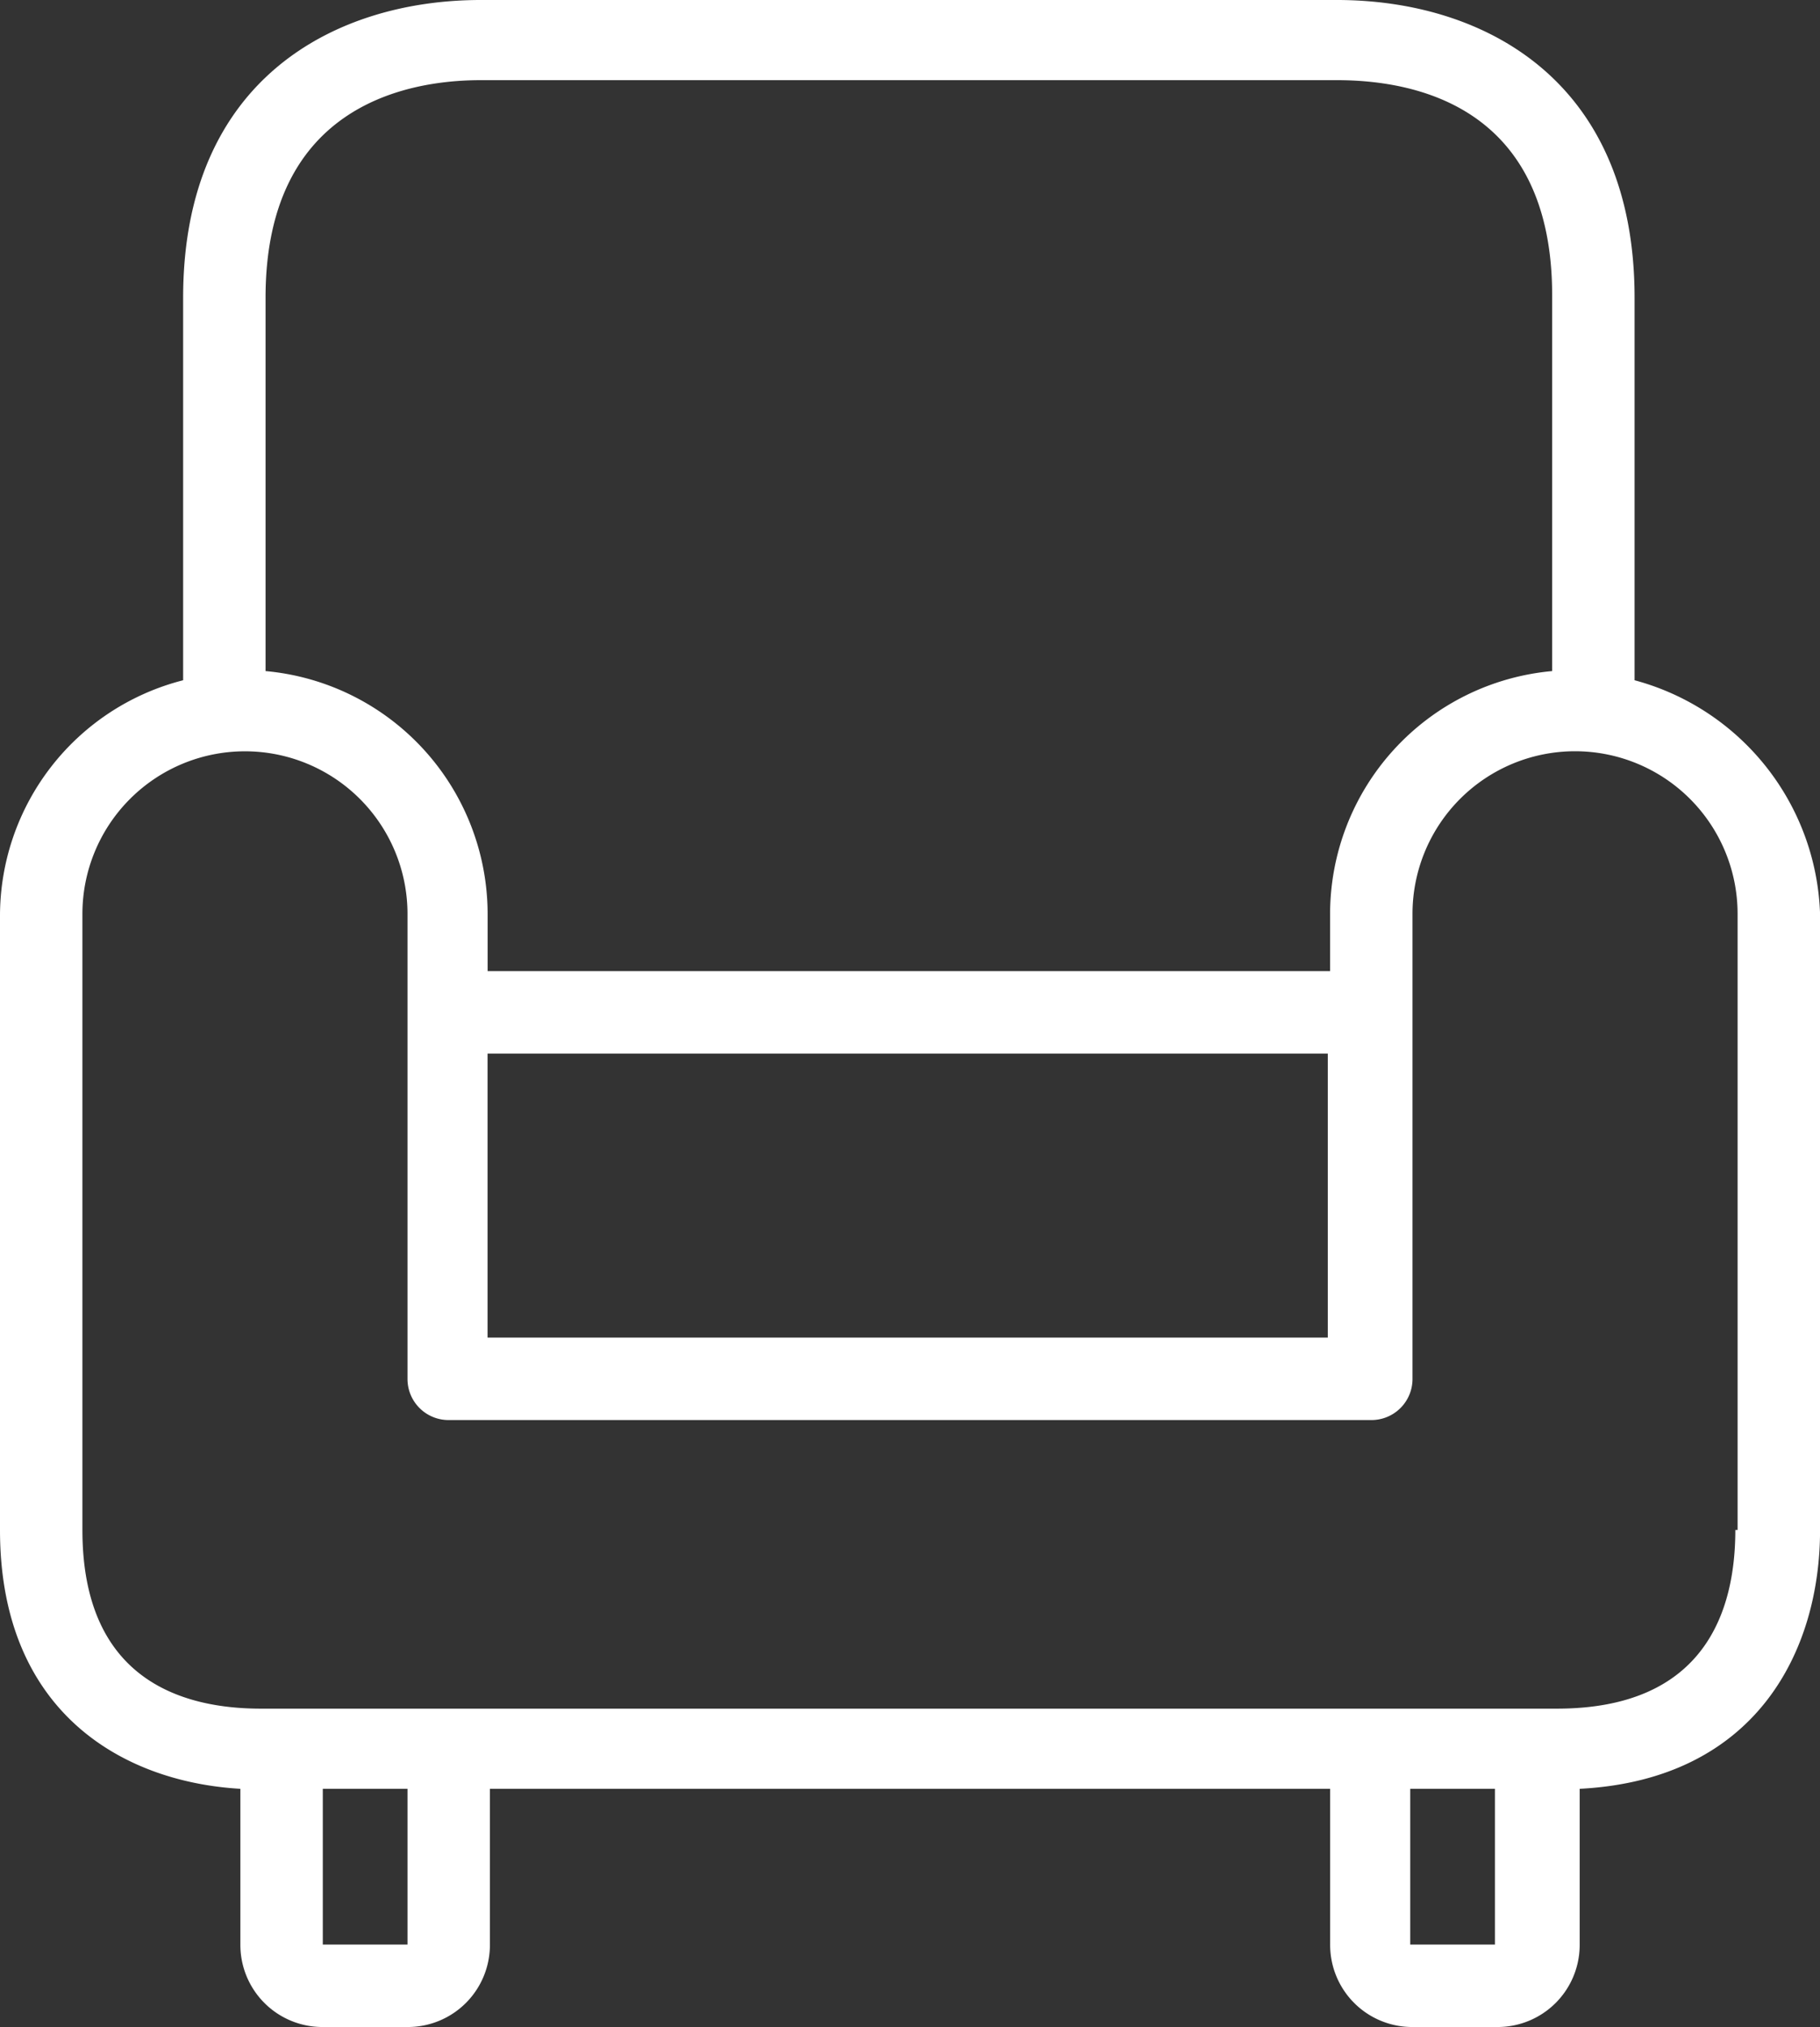 <svg xmlns="http://www.w3.org/2000/svg" viewBox="900 -16580 120 133.584">
  <rect x="900" y="-16580" width="120" height="133.584" fill="#333333" stroke="none"/>
  <defs>
    <style>
      .cls-1 {
        fill: #fff;
      }
    </style>
  </defs>
  <g id="armchair" transform="translate(882 -16580)">
    <g id="グループ化_110" data-name="グループ化 110" transform="translate(18)">
      <path id="パス_32" data-name="パス 32" class="cls-1" d="M125.774,44.83V19.623C125.774,5.132,115.66,0,106.151,0H49.7C40.189,0,30.075,5.132,30.075,19.623V44.83A16.036,16.036,0,0,0,18,60.377V100.83c0,11.925,8,16.6,15.849,17.057v10.264a5.411,5.411,0,0,0,5.434,5.434h5.585a5.411,5.411,0,0,0,5.434-5.434V117.887h55.4v10.264a5.411,5.411,0,0,0,5.434,5.434h5.585a5.411,5.411,0,0,0,5.434-5.434V117.887c11.623-.6,15.849-9.057,15.849-17.057v-40.6A16.514,16.514,0,0,0,125.774,44.83ZM35.509,19.623c0-12.377,8.906-14.34,14.189-14.34h56.453c5.283,0,14.189,1.811,14.189,14.189V44.226a16.088,16.088,0,0,0-14.642,16V64H50.151V60.226a16.088,16.088,0,0,0-14.642-16Zm70.038,49.811V88.151h-55.4V69.434ZM44.868,128.151H39.283V117.887h5.585v10.264Zm71.7,0h-5.585V117.887h5.585Zm16-27.321h-.151c0,5.283-1.962,11.774-11.774,11.774H35.208c-5.283,0-11.774-1.962-11.774-11.774v-40.6a10.717,10.717,0,0,1,21.434,0V90.868a2.706,2.706,0,0,0,2.717,2.717h60.83a2.706,2.706,0,0,0,2.717-2.717V60.226a10.717,10.717,0,1,1,21.434,0v40.6Z" transform="translate(-18)"/>
    </g>
  </g>
</svg>
